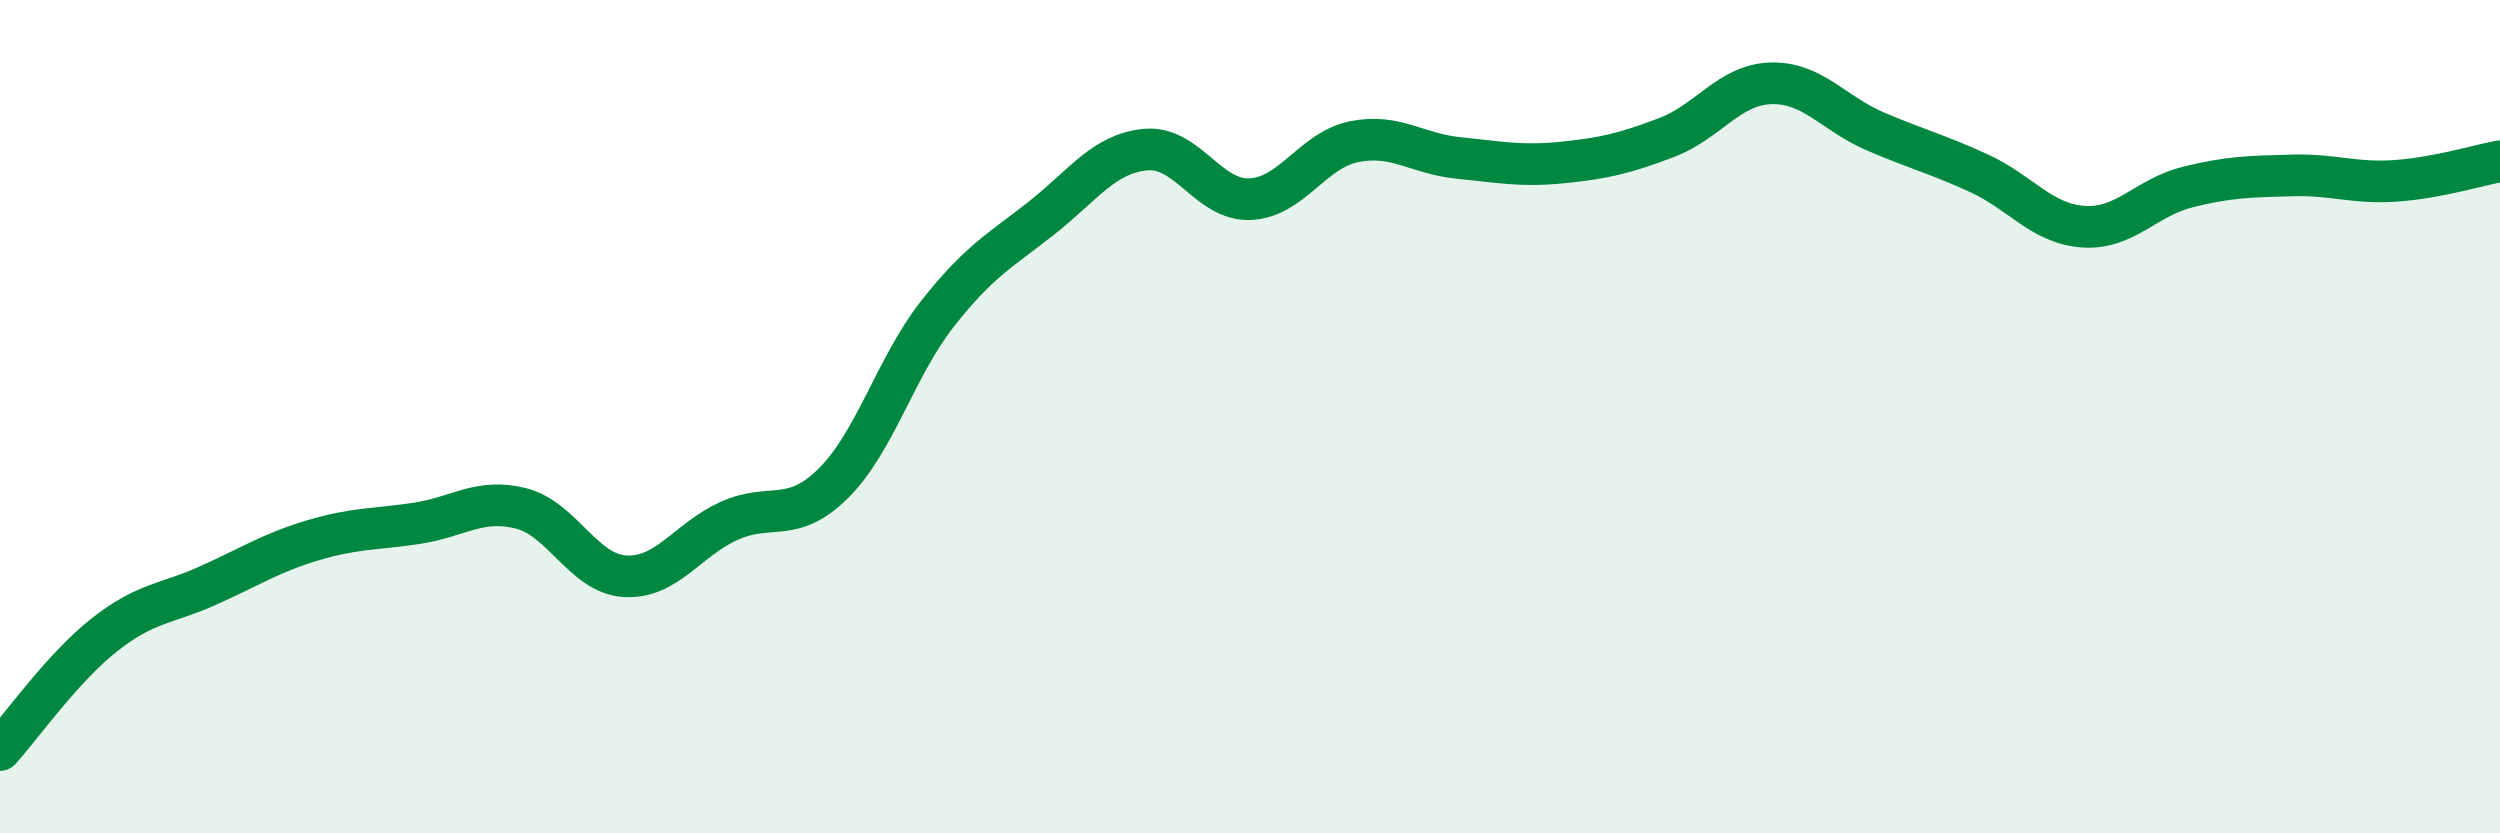 
    <svg width="60" height="20" viewBox="0 0 60 20" xmlns="http://www.w3.org/2000/svg">
      <path
        d="M 0,18 C 0.5,17.45 1.5,16.03 2.5,15.24 C 3.5,14.45 4,14.5 5,14.05 C 6,13.6 6.5,13.27 7.5,12.97 C 8.5,12.67 9,12.71 10,12.56 C 11,12.41 11.5,11.95 12.5,12.2 C 13.5,12.45 14,13.77 15,13.83 C 16,13.89 16.5,12.95 17.5,12.5 C 18.5,12.05 19,12.59 20,11.6 C 21,10.61 21.5,8.8 22.5,7.53 C 23.5,6.26 24,6.02 25,5.23 C 26,4.44 26.5,3.68 27.5,3.59 C 28.5,3.5 29,4.82 30,4.78 C 31,4.74 31.5,3.6 32.5,3.4 C 33.5,3.2 34,3.69 35,3.79 C 36,3.89 36.5,4 37.5,3.9 C 38.5,3.8 39,3.68 40,3.3 C 41,2.92 41.5,2.03 42.5,2 C 43.5,1.97 44,2.72 45,3.15 C 46,3.58 46.5,3.7 47.5,4.16 C 48.5,4.62 49,5.37 50,5.44 C 51,5.51 51.5,4.74 52.5,4.49 C 53.5,4.24 54,4.24 55,4.21 C 56,4.18 56.5,4.41 57.5,4.34 C 58.5,4.27 59.5,3.96 60,3.87L60 20L0 20Z"
        fill="#008740"
        opacity="0.1"
        stroke-linecap="round"
        stroke-linejoin="round"
      />
      <path
        d="M 0,18 C 0.5,17.45 1.5,16.03 2.5,15.24 C 3.5,14.45 4,14.5 5,14.05 C 6,13.6 6.5,13.27 7.5,12.97 C 8.5,12.67 9,12.71 10,12.56 C 11,12.41 11.5,11.95 12.5,12.2 C 13.5,12.45 14,13.77 15,13.83 C 16,13.89 16.5,12.95 17.5,12.5 C 18.5,12.05 19,12.59 20,11.6 C 21,10.61 21.5,8.8 22.5,7.53 C 23.5,6.26 24,6.02 25,5.23 C 26,4.44 26.5,3.68 27.5,3.59 C 28.5,3.5 29,4.82 30,4.78 C 31,4.74 31.5,3.6 32.5,3.4 C 33.5,3.2 34,3.69 35,3.79 C 36,3.89 36.5,4 37.5,3.9 C 38.5,3.8 39,3.68 40,3.3 C 41,2.92 41.5,2.03 42.5,2 C 43.5,1.97 44,2.72 45,3.15 C 46,3.58 46.5,3.7 47.5,4.16 C 48.5,4.62 49,5.37 50,5.44 C 51,5.51 51.5,4.74 52.5,4.49 C 53.5,4.24 54,4.24 55,4.21 C 56,4.18 56.5,4.41 57.5,4.34 C 58.5,4.27 59.5,3.96 60,3.87"
        stroke="#008740"
        stroke-width="1"
        fill="none"
        stroke-linecap="round"
        stroke-linejoin="round"
      />
    </svg>
  